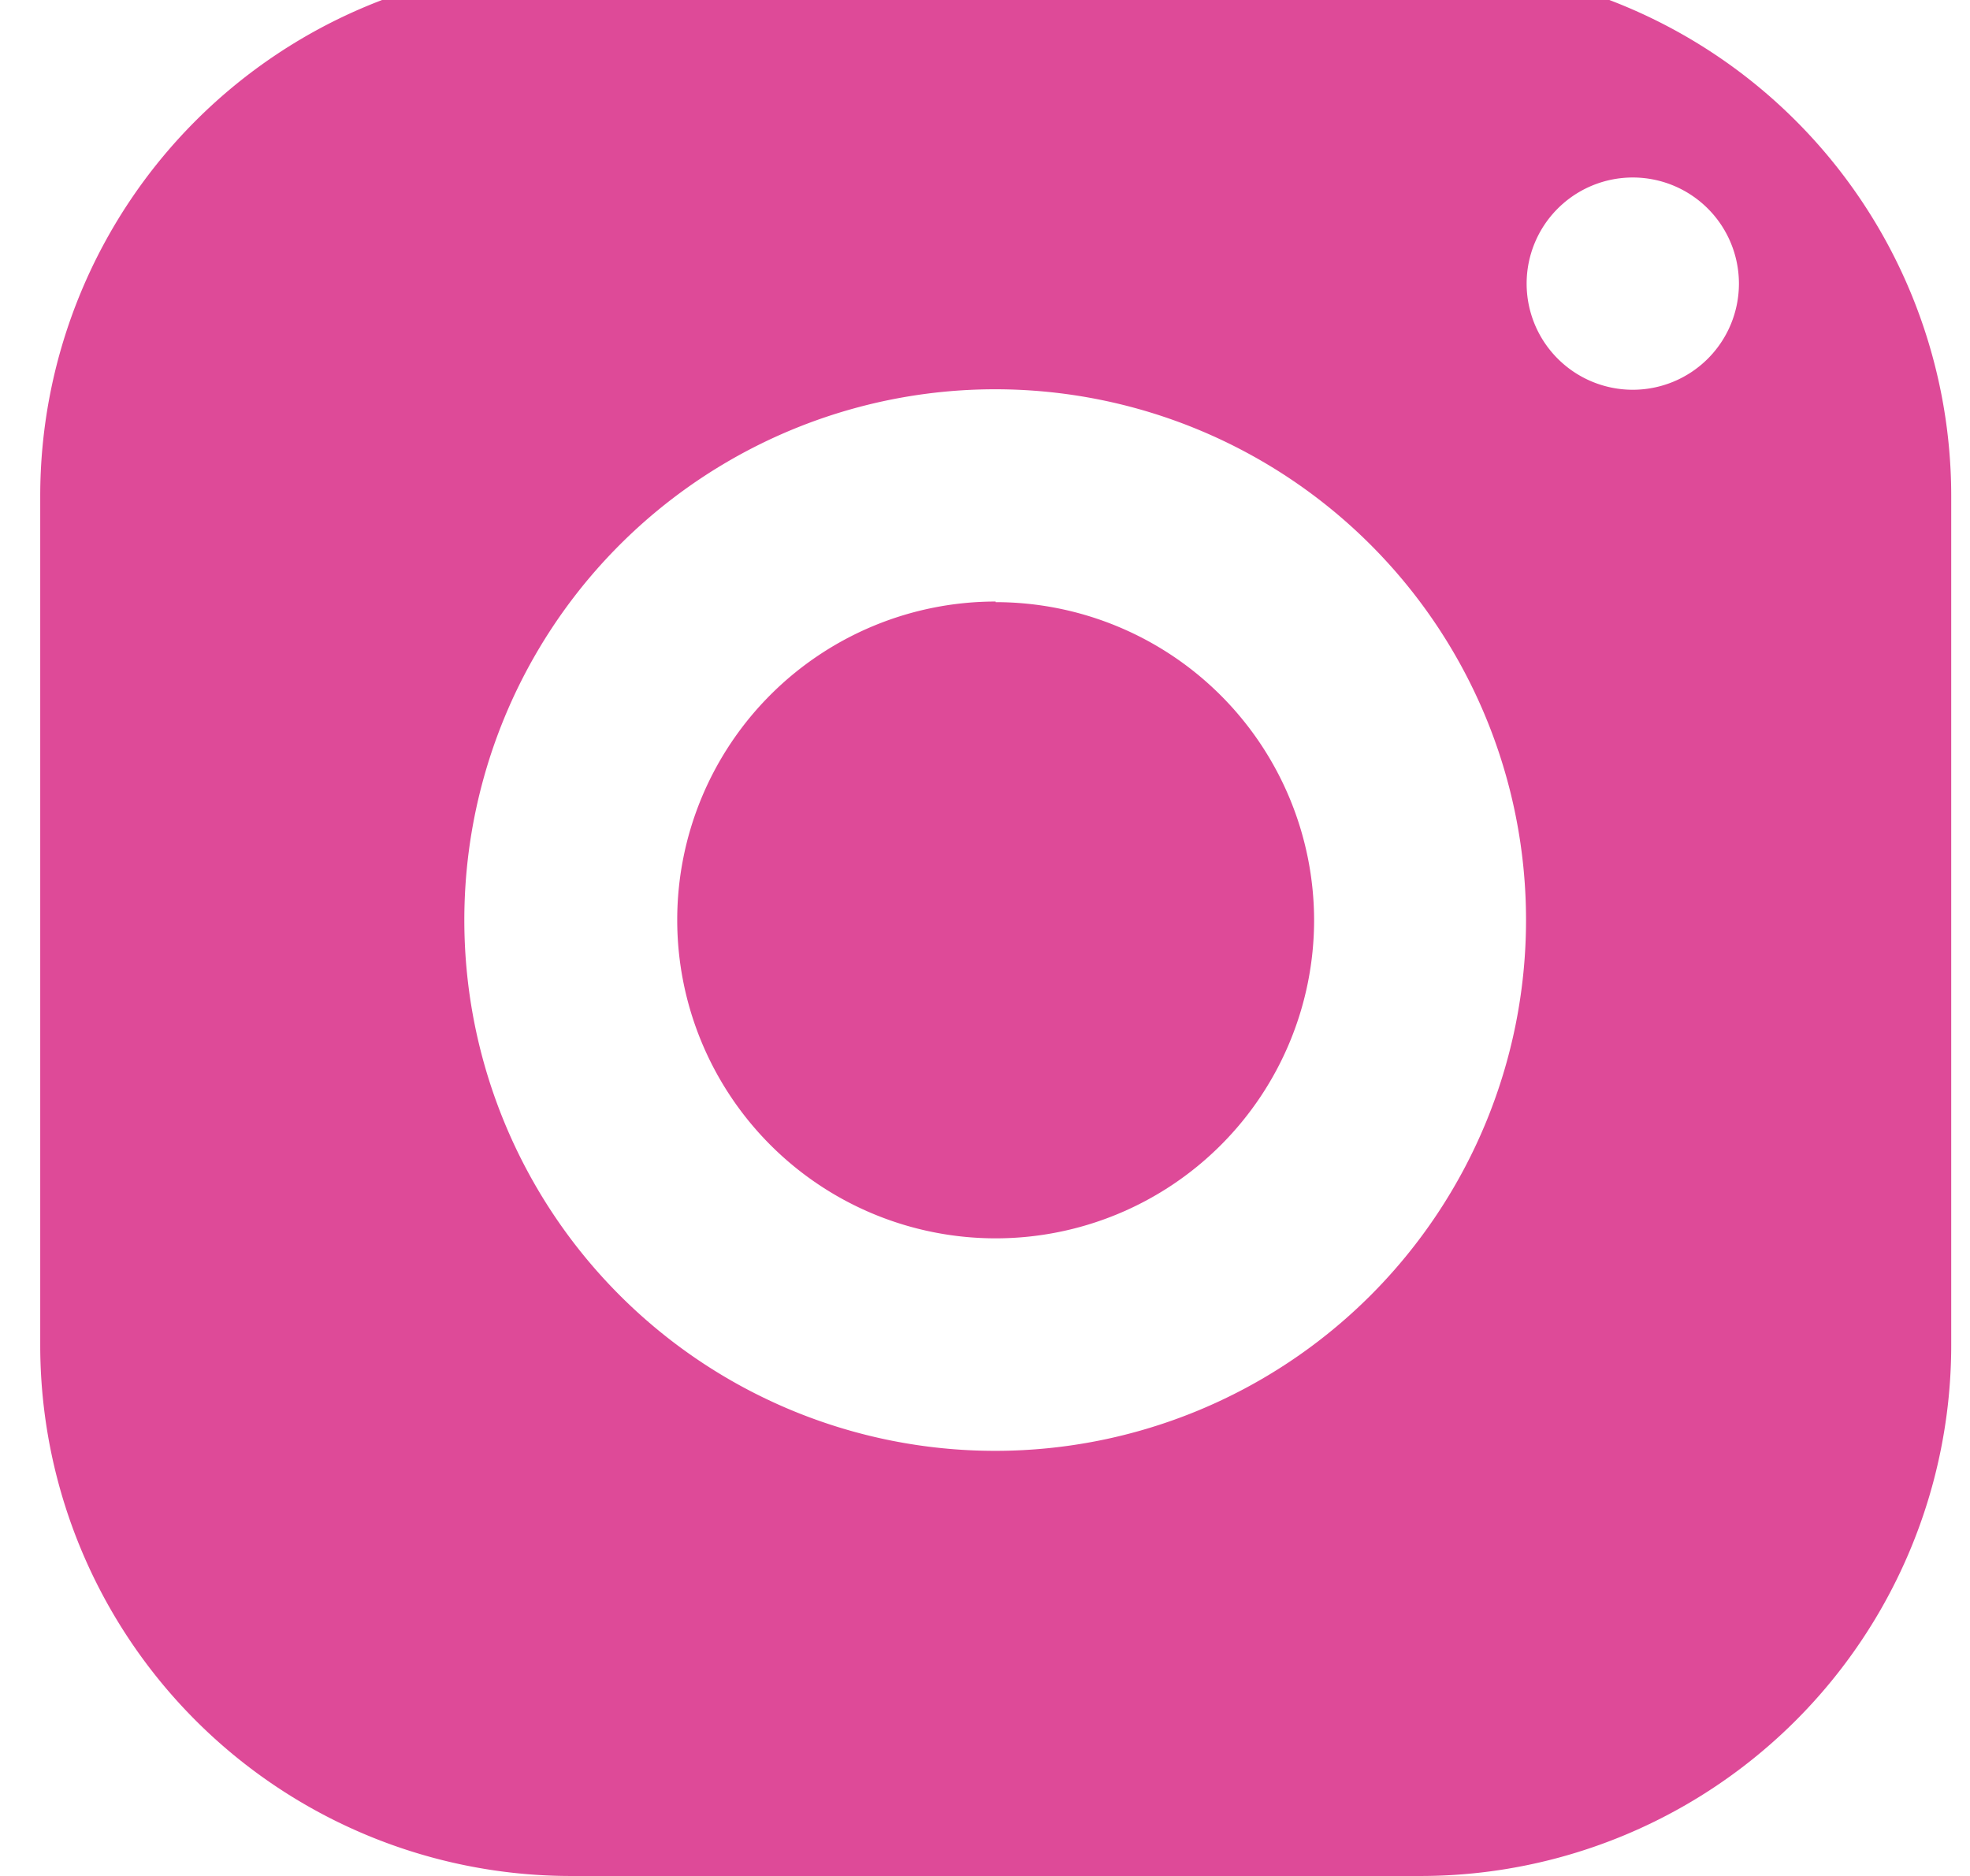 <?xml version="1.0" encoding="UTF-8"?>
<svg xmlns="http://www.w3.org/2000/svg" xmlns:xlink="http://www.w3.org/1999/xlink" width="16.258" height="15.484" viewBox="0 0 16.258 15.484">
  <defs>
    <clipPath id="clip-path">
      <rect id="Rectangle_1371" data-name="Rectangle 1371" width="16.258" height="15.484" transform="translate(0 0)" fill="#de4a98"></rect>
    </clipPath>
  </defs>
  <g id="instagream" transform="translate(7.613 0.017)">
    <g id="Group_475" data-name="Group 475" transform="translate(-7.613 -0.017)" clip-path="url(#clip-path)">
      <path id="Path_351" data-name="Path 351" d="M4.381,0A4.381,4.381,0,0,0,0,4.381V11.39a4.381,4.381,0,0,0,4.381,4.381H11.39a4.381,4.381,0,0,0,4.381-4.381V4.381A4.381,4.381,0,0,0,11.39,0Zm8.762,1.752a.876.876,0,1,1-.876.876.876.876,0,0,1,.876-.876M7.885,3.5A4.381,4.381,0,1,1,3.5,7.885,4.381,4.381,0,0,1,7.885,3.5m0,1.752a2.628,2.628,0,1,0,2.628,2.628A2.629,2.629,0,0,0,7.885,5.257" transform="translate(0.332 -0.287)" fill="#de4a98"></path>
    </g>
  </g>
</svg>
